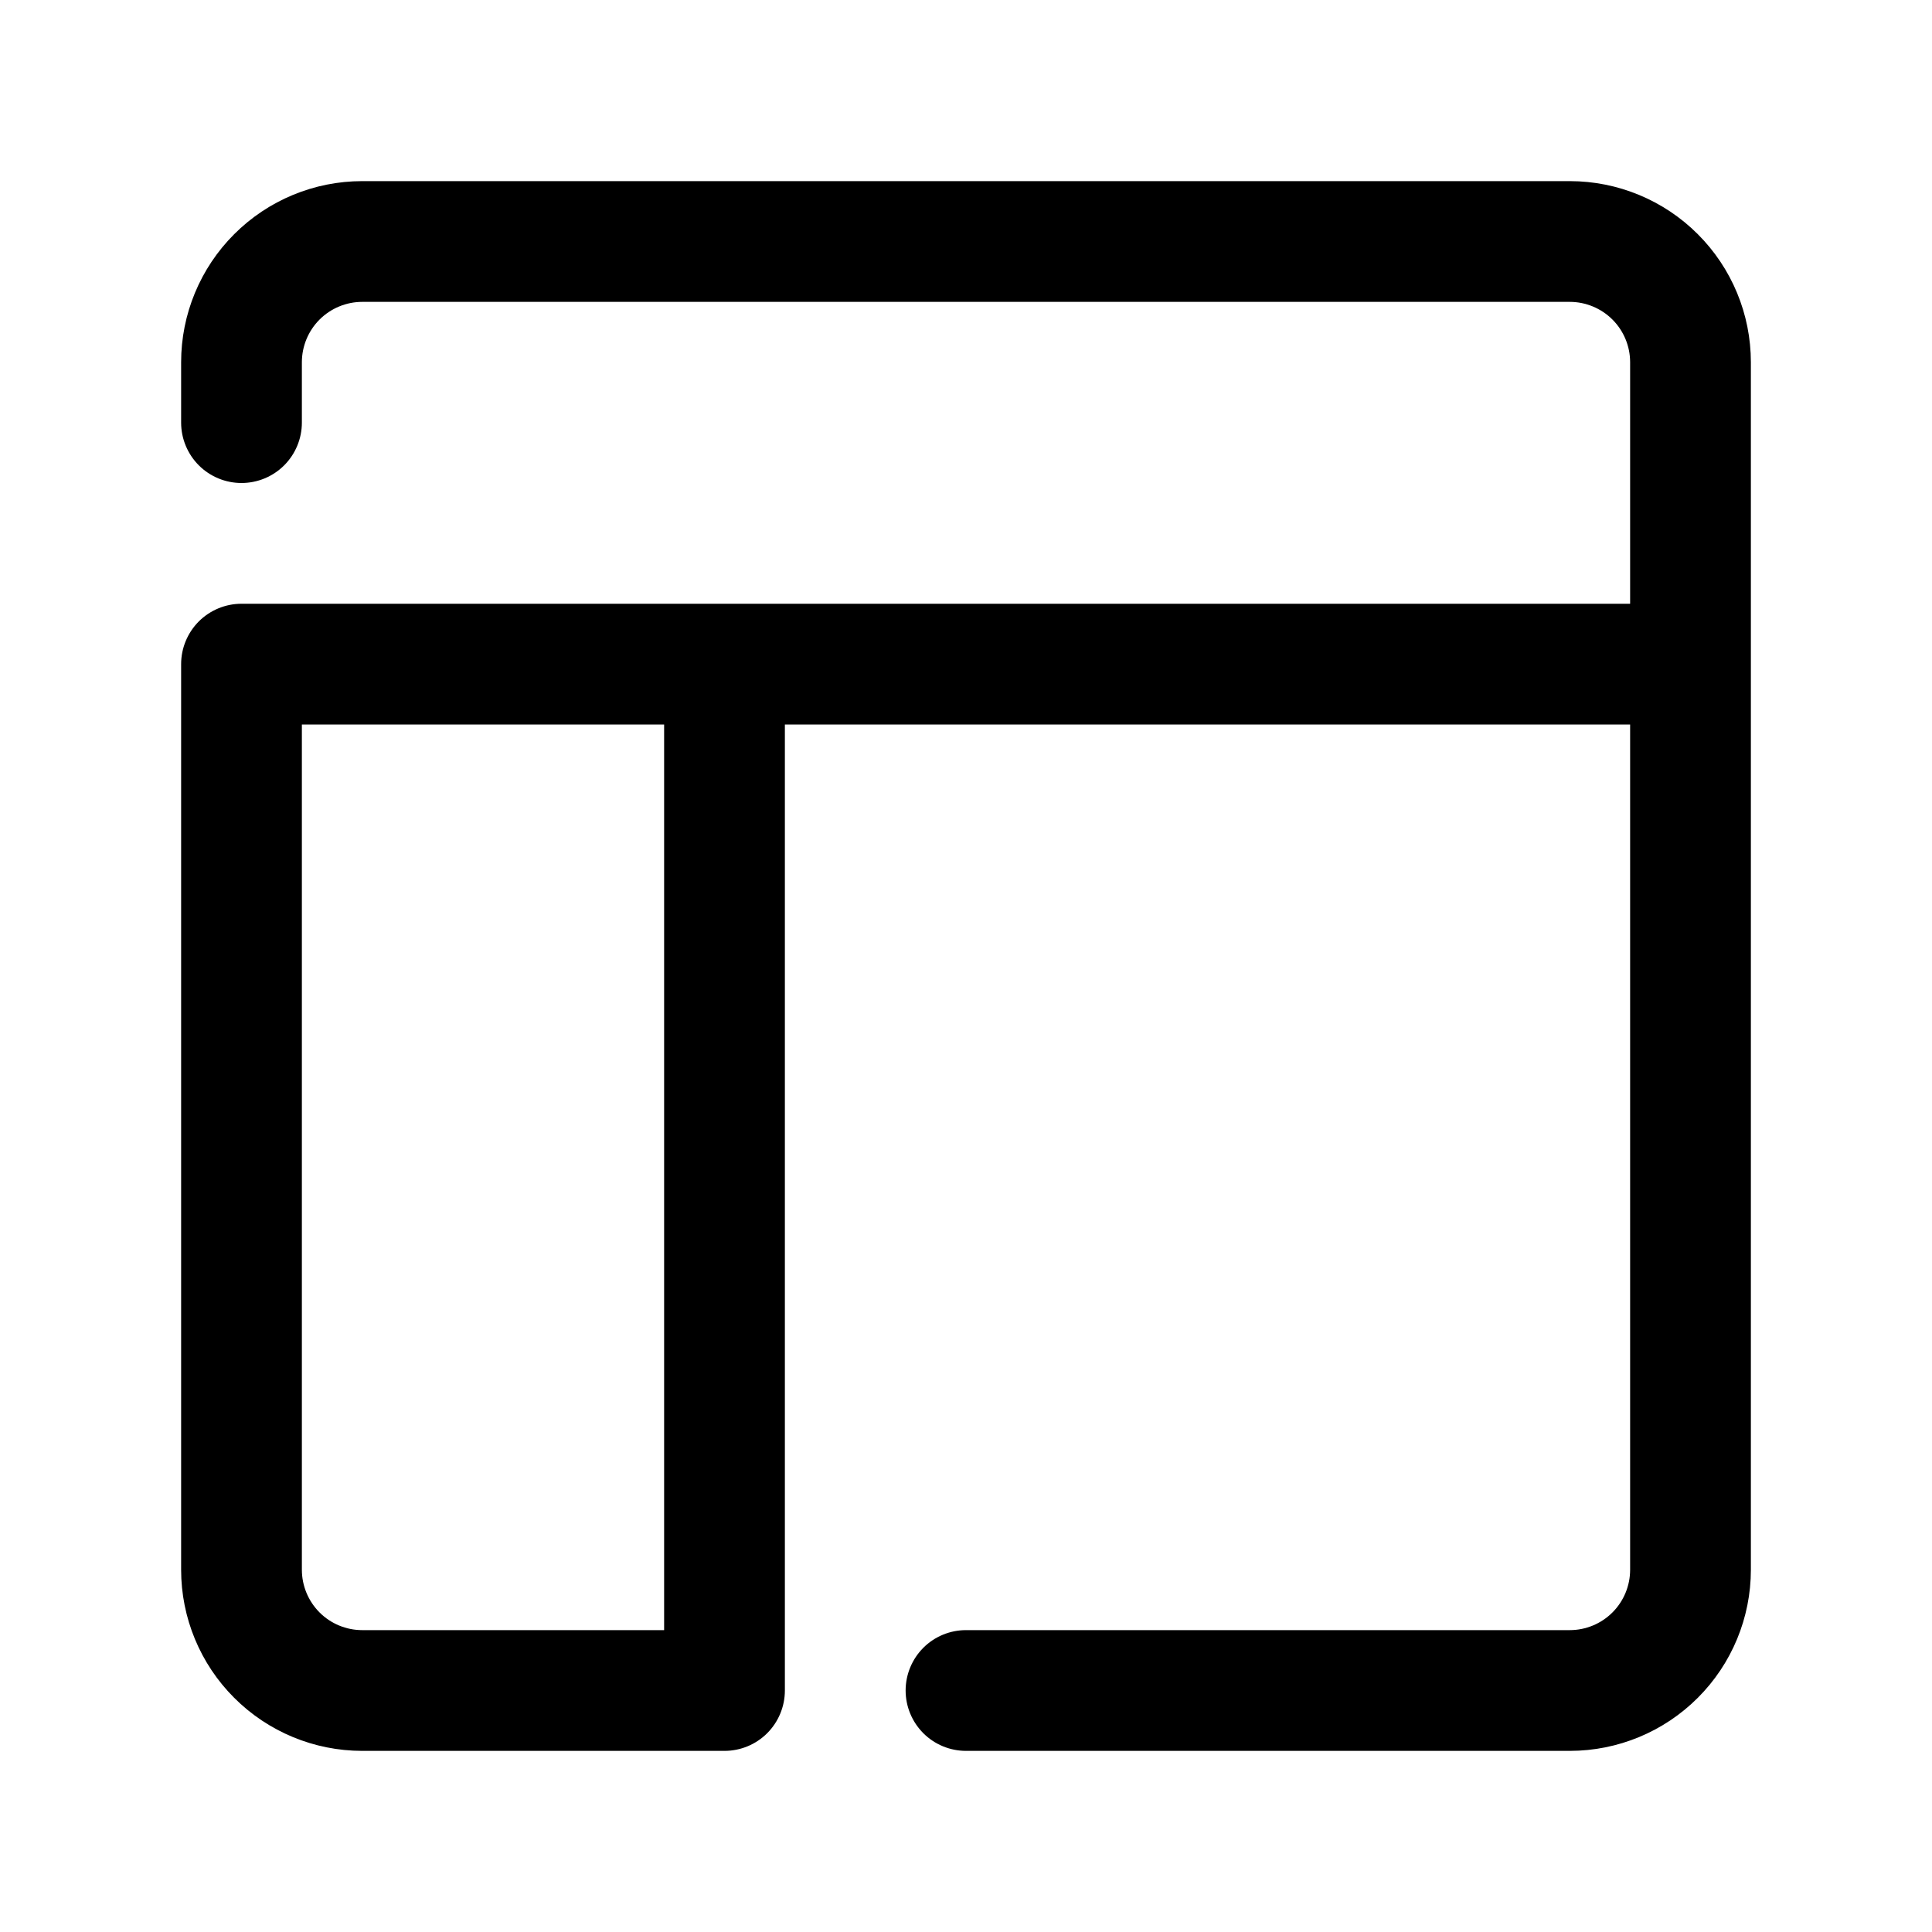 <?xml version="1.0" encoding="UTF-8"?> <svg xmlns="http://www.w3.org/2000/svg" width="60" height="60" viewBox="0 0 60 60" fill="none"> <path d="M48.75 50.625H30C29.503 50.625 29.026 50.822 28.674 51.174C28.323 51.526 28.125 52.003 28.125 52.5C28.125 52.997 28.323 53.474 28.674 53.826C29.026 54.178 29.503 54.375 30 54.375H48.75C50.242 54.375 51.673 53.782 52.727 52.727C53.782 51.673 54.375 50.242 54.375 48.75V11.25C54.375 9.758 53.782 8.327 52.727 7.273C51.673 6.218 50.242 5.625 48.75 5.625H11.25C9.758 5.625 8.327 6.218 7.273 7.273C6.218 8.327 5.625 9.758 5.625 11.25V13.125C5.625 13.622 5.823 14.099 6.174 14.451C6.526 14.803 7.003 15 7.5 15C7.997 15 8.474 14.803 8.826 14.451C9.177 14.099 9.375 13.622 9.375 13.125V11.25C9.375 10.753 9.573 10.276 9.924 9.924C10.276 9.573 10.753 9.375 11.25 9.375H48.75C49.247 9.375 49.724 9.573 50.076 9.924C50.428 10.276 50.625 10.753 50.625 11.25V18.75H7.5C7.003 18.75 6.526 18.948 6.174 19.299C5.823 19.651 5.625 20.128 5.625 20.625V48.75C5.625 50.242 6.218 51.673 7.273 52.727C8.327 53.782 9.758 54.375 11.25 54.375H22.5C22.997 54.375 23.474 54.178 23.826 53.826C24.177 53.474 24.375 52.997 24.375 52.5V22.5H50.625V48.75C50.625 49.247 50.428 49.724 50.076 50.076C49.724 50.428 49.247 50.625 48.75 50.625ZM20.625 50.625H11.25C10.753 50.625 10.276 50.428 9.924 50.076C9.573 49.724 9.375 49.247 9.375 48.75V22.5H20.625V50.625Z" fill="black"></path> </svg> 